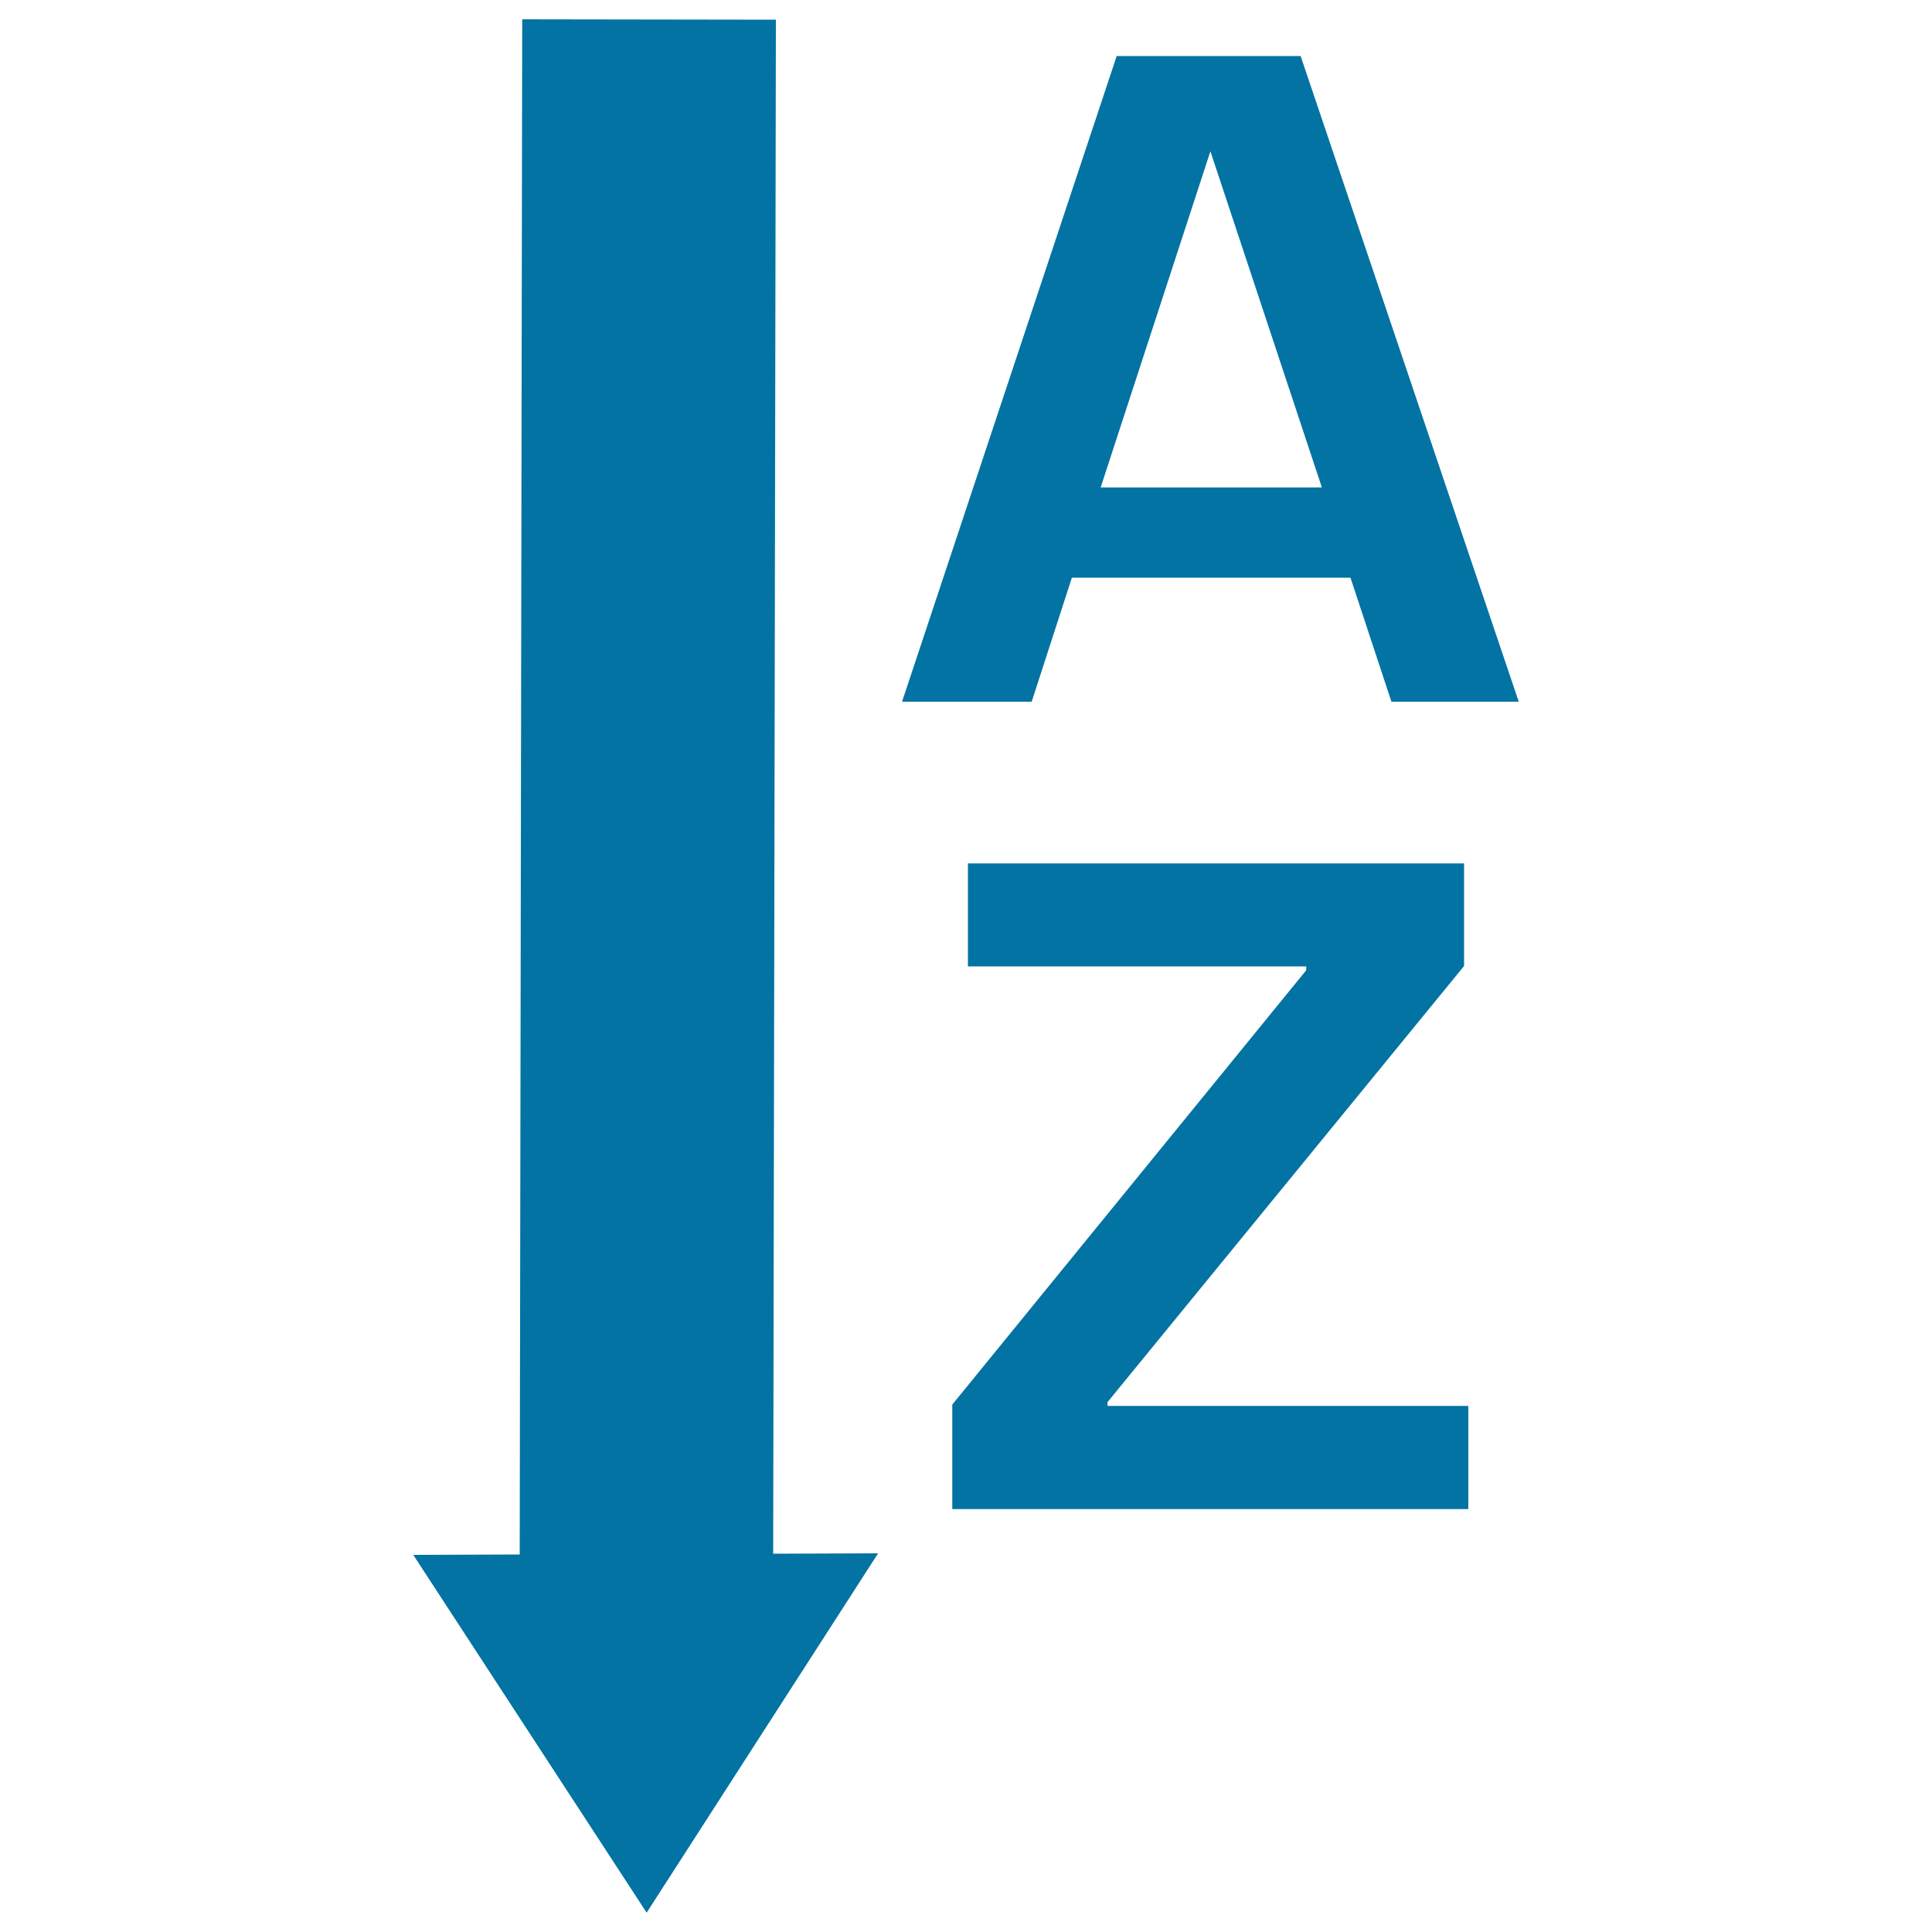 <svg xmlns="http://www.w3.org/2000/svg" viewBox="0 0 1000 1000" style="fill:#0273a2">
<title>Sort Alphabetically Interface Symbol SVG icon</title>
<g><path d="M400.2,804.2l54.3-0.2L334.7,990L213.9,804.8l55.1-0.2L270.3,10l131.3,0.2L400.2,804.2z M573.2,725.8L757.8,500v-53.1H501v53.3h175.1v2L492.9,727v54.1H760v-53.4H573.3L573.2,725.8L573.2,725.8L573.2,725.8z M534,363.2h-67.1L578,29h95.2l112.9,334.2h-65.9L699,299H554.8L534,363.2z M569.7,252.3h114.5L626.5,78.3L569.7,252.3z"/></g>
</svg>